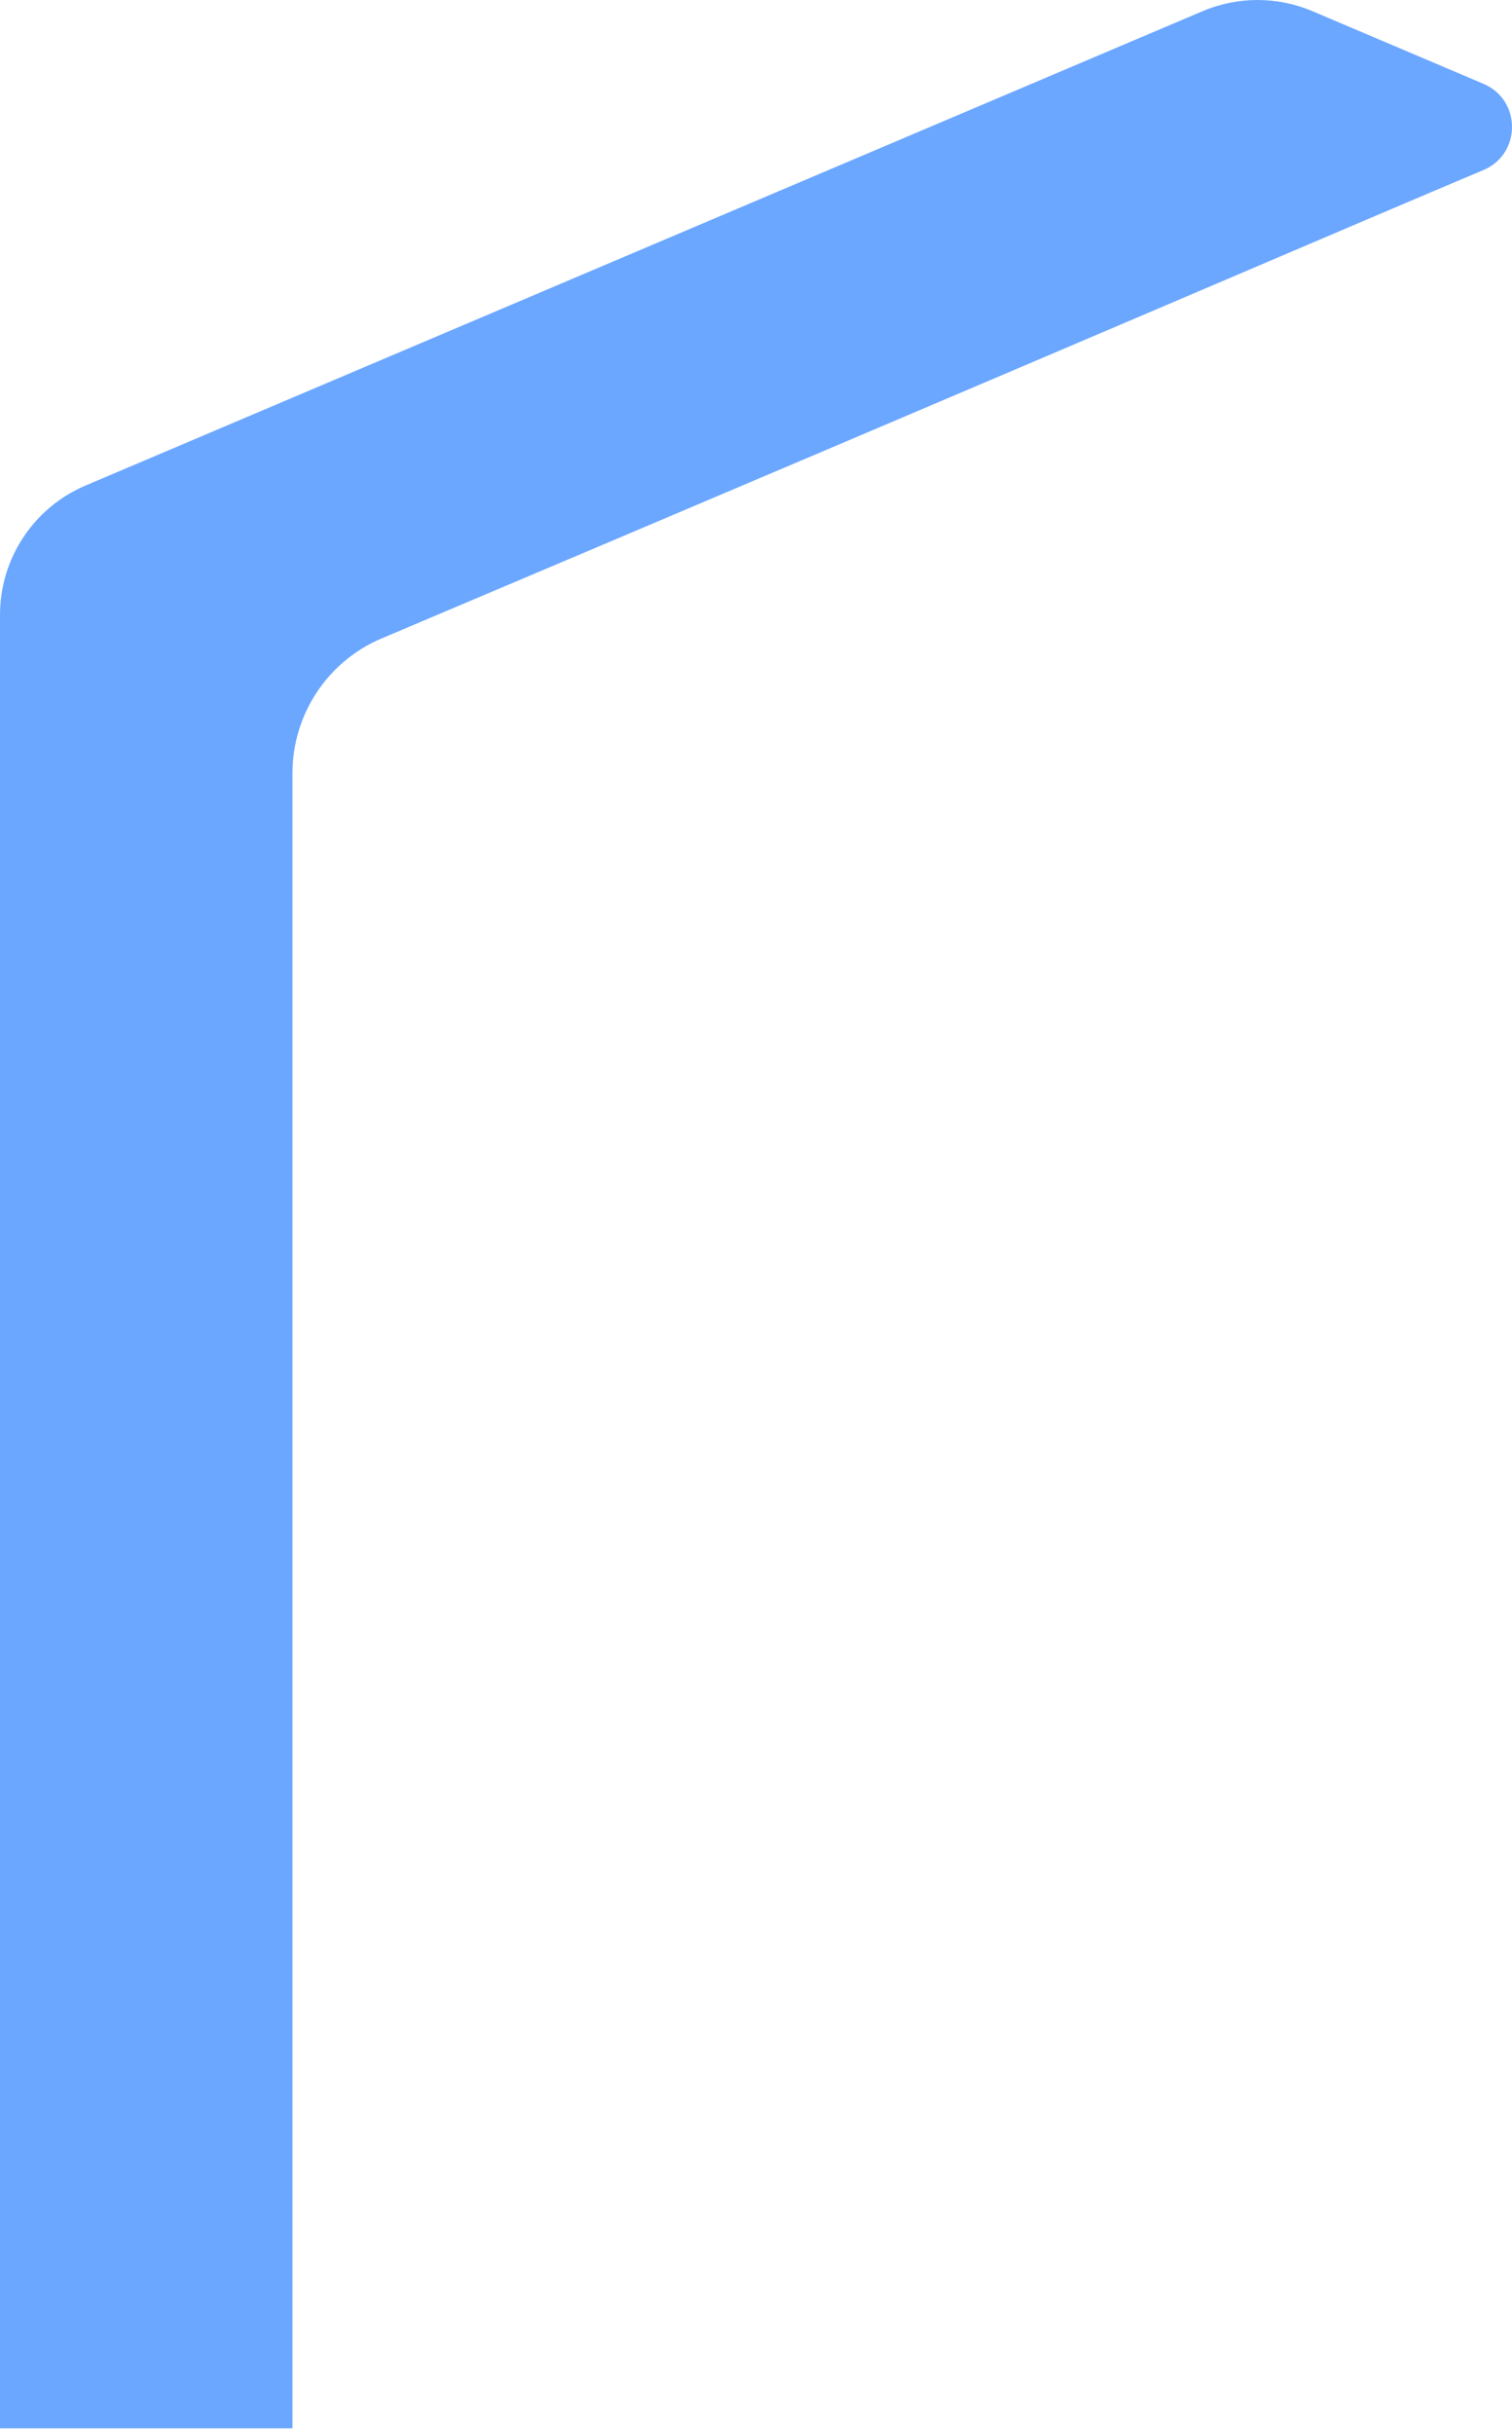 <?xml version="1.0" encoding="UTF-8"?> <svg xmlns="http://www.w3.org/2000/svg" width="156" height="251" viewBox="0 0 156 251" fill="none"> <path d="M153.058 8.644C156.988 10.312 156.979 15.886 153.043 17.538C140.439 22.829 111.391 35.372 39.364 65.834C33.791 68.192 30.174 73.667 30.174 79.726V250.391H0V63.397C0 57.585 3.476 52.335 8.823 50.066L124.083 1.15C127.704 -0.383 131.783 -0.383 135.404 1.15L153.058 8.644Z" fill="#6BA7FF"></path> </svg> 